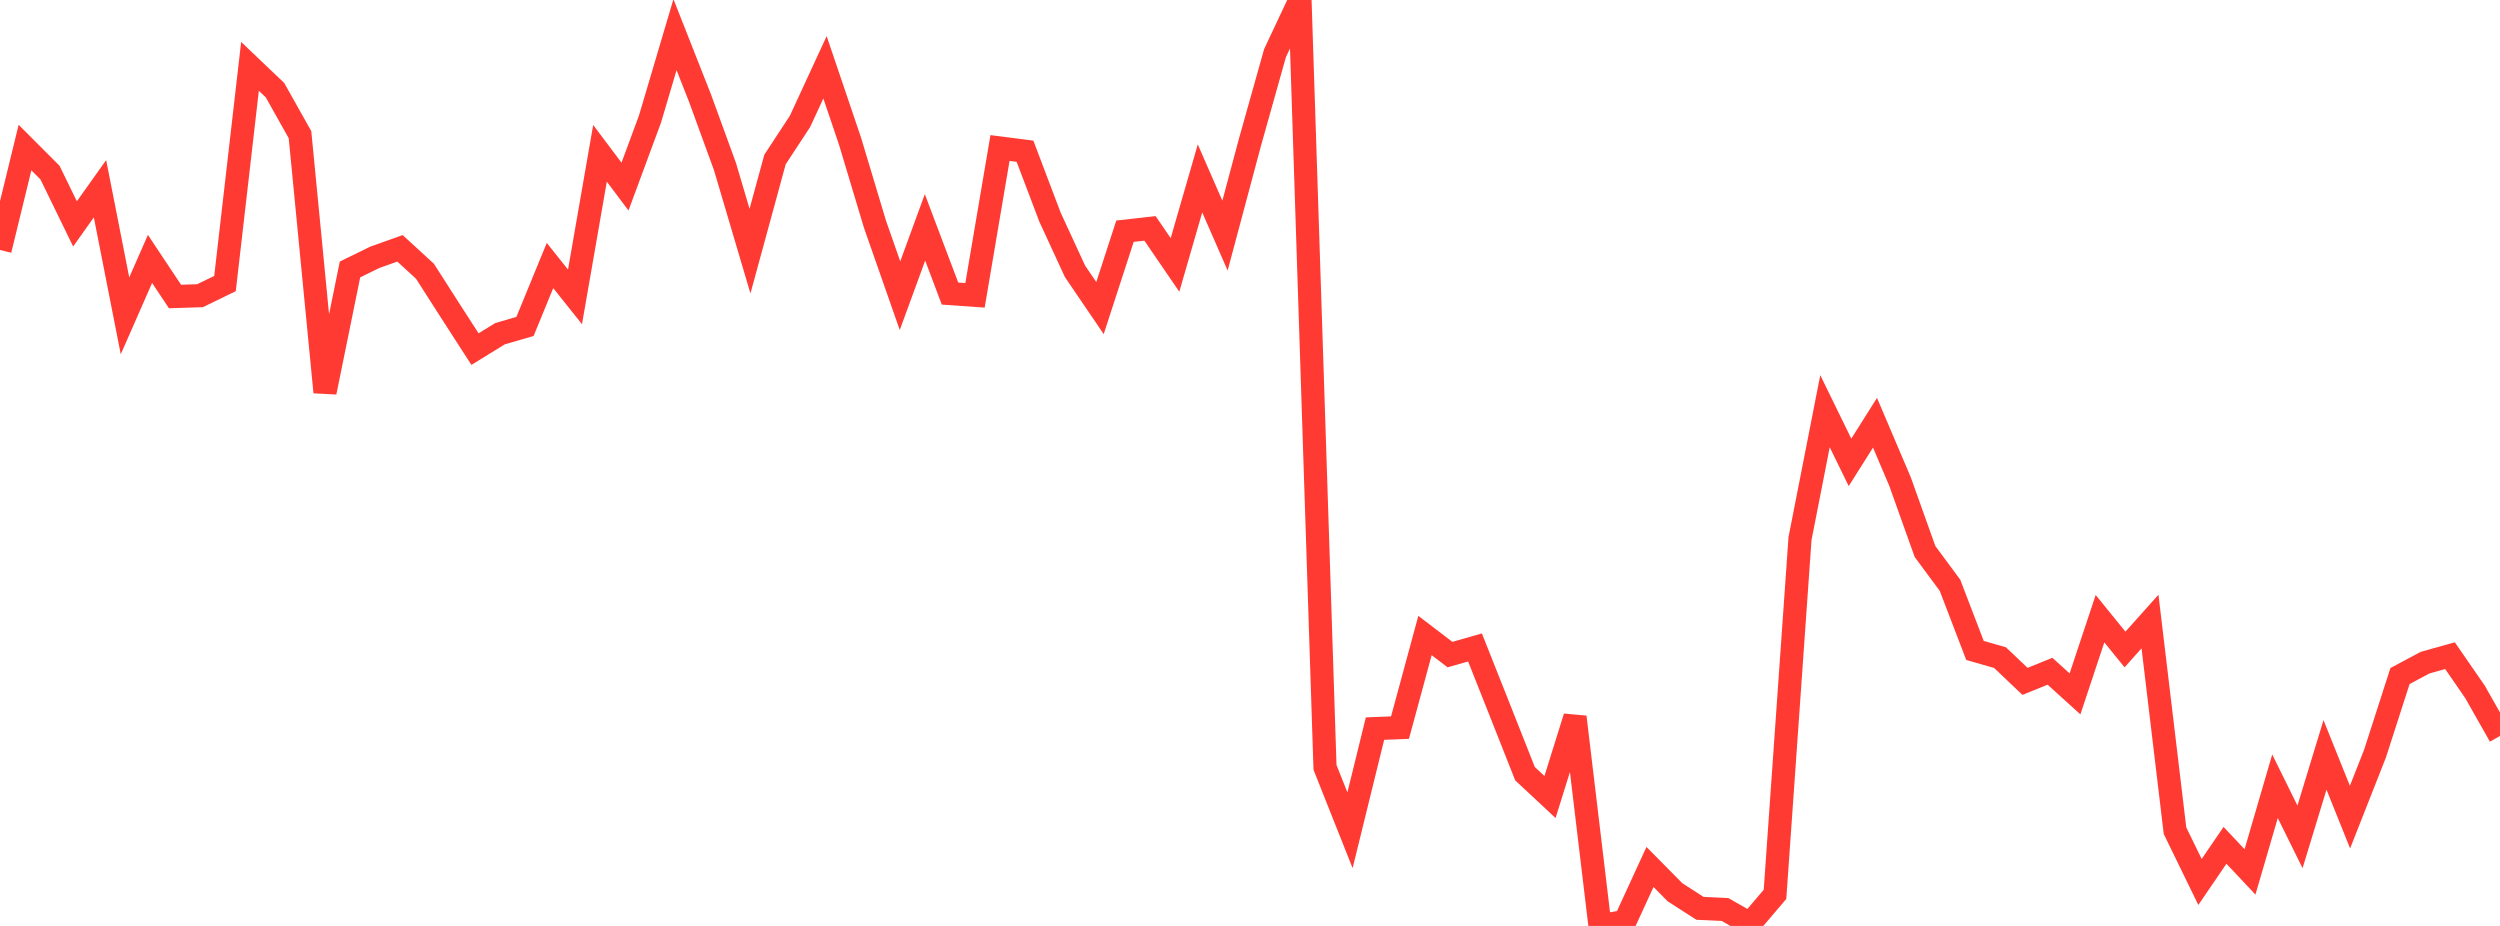 <?xml version="1.0" standalone="no"?>
<!DOCTYPE svg PUBLIC "-//W3C//DTD SVG 1.1//EN" "http://www.w3.org/Graphics/SVG/1.1/DTD/svg11.dtd">

<svg width="135" height="50" viewBox="0 0 135 50" preserveAspectRatio="none" 
  xmlns="http://www.w3.org/2000/svg"
  xmlns:xlink="http://www.w3.org/1999/xlink">


<polyline points="0.0, 13.5 1.35, 7.968 2.7, 9.32 4.05, 12.09 5.4, 10.191 6.75, 17.056 8.1, 13.982 9.45, 16.011 10.8, 15.968 12.15, 15.312 13.5, 3.583 14.85, 4.87 16.2, 7.273 17.55, 21.18 18.9, 14.55 20.25, 13.891 21.6, 13.41 22.95, 14.65 24.3, 16.759 25.65, 18.852 27.0, 18.021 28.35, 17.627 29.7, 14.338 31.05, 16.031 32.4, 8.279 33.75, 10.076 35.1, 6.428 36.45, 1.871 37.8, 5.296 39.15, 8.999 40.5, 13.561 41.85, 8.614 43.2, 6.556 44.55, 3.634 45.9, 7.619 47.25, 12.112 48.6, 15.968 49.95, 12.278 51.3, 15.852 52.65, 15.948 54.0, 7.993 55.35, 8.166 56.7, 11.726 58.05, 14.651 59.4, 16.637 60.75, 12.484 62.1, 12.333 63.45, 14.306 64.8, 9.634 66.15, 12.723 67.5, 7.673 68.85, 2.87 70.2, 0.0 71.55, 41.438 72.9, 44.835 74.25, 39.344 75.6, 39.292 76.95, 34.317 78.3, 35.348 79.65, 34.962 81.0, 38.364 82.35, 41.779 83.7, 43.039 85.05, 38.717 86.4, 50.0 87.75, 49.751 89.1, 46.817 90.45, 48.183 91.8, 49.051 93.15, 49.113 94.5, 49.881 95.85, 48.295 97.2, 29.088 98.55, 22.204 99.9, 24.968 101.25, 22.828 102.6, 26.001 103.95, 29.78 105.3, 31.606 106.65, 35.125 108.0, 35.51 109.35, 36.794 110.7, 36.247 112.05, 37.47 113.4, 33.409 114.75, 35.073 116.1, 33.563 117.45, 44.857 118.8, 47.626 120.15, 45.647 121.5, 47.083 122.85, 42.457 124.2, 45.191 125.55, 40.764 126.9, 44.124 128.25, 40.697 129.6, 36.507 130.95, 35.785 132.3, 35.406 133.65, 37.361 135.0, 39.742" fill="none" stroke="#ff3a33" stroke-width="1.25"/>

</svg>